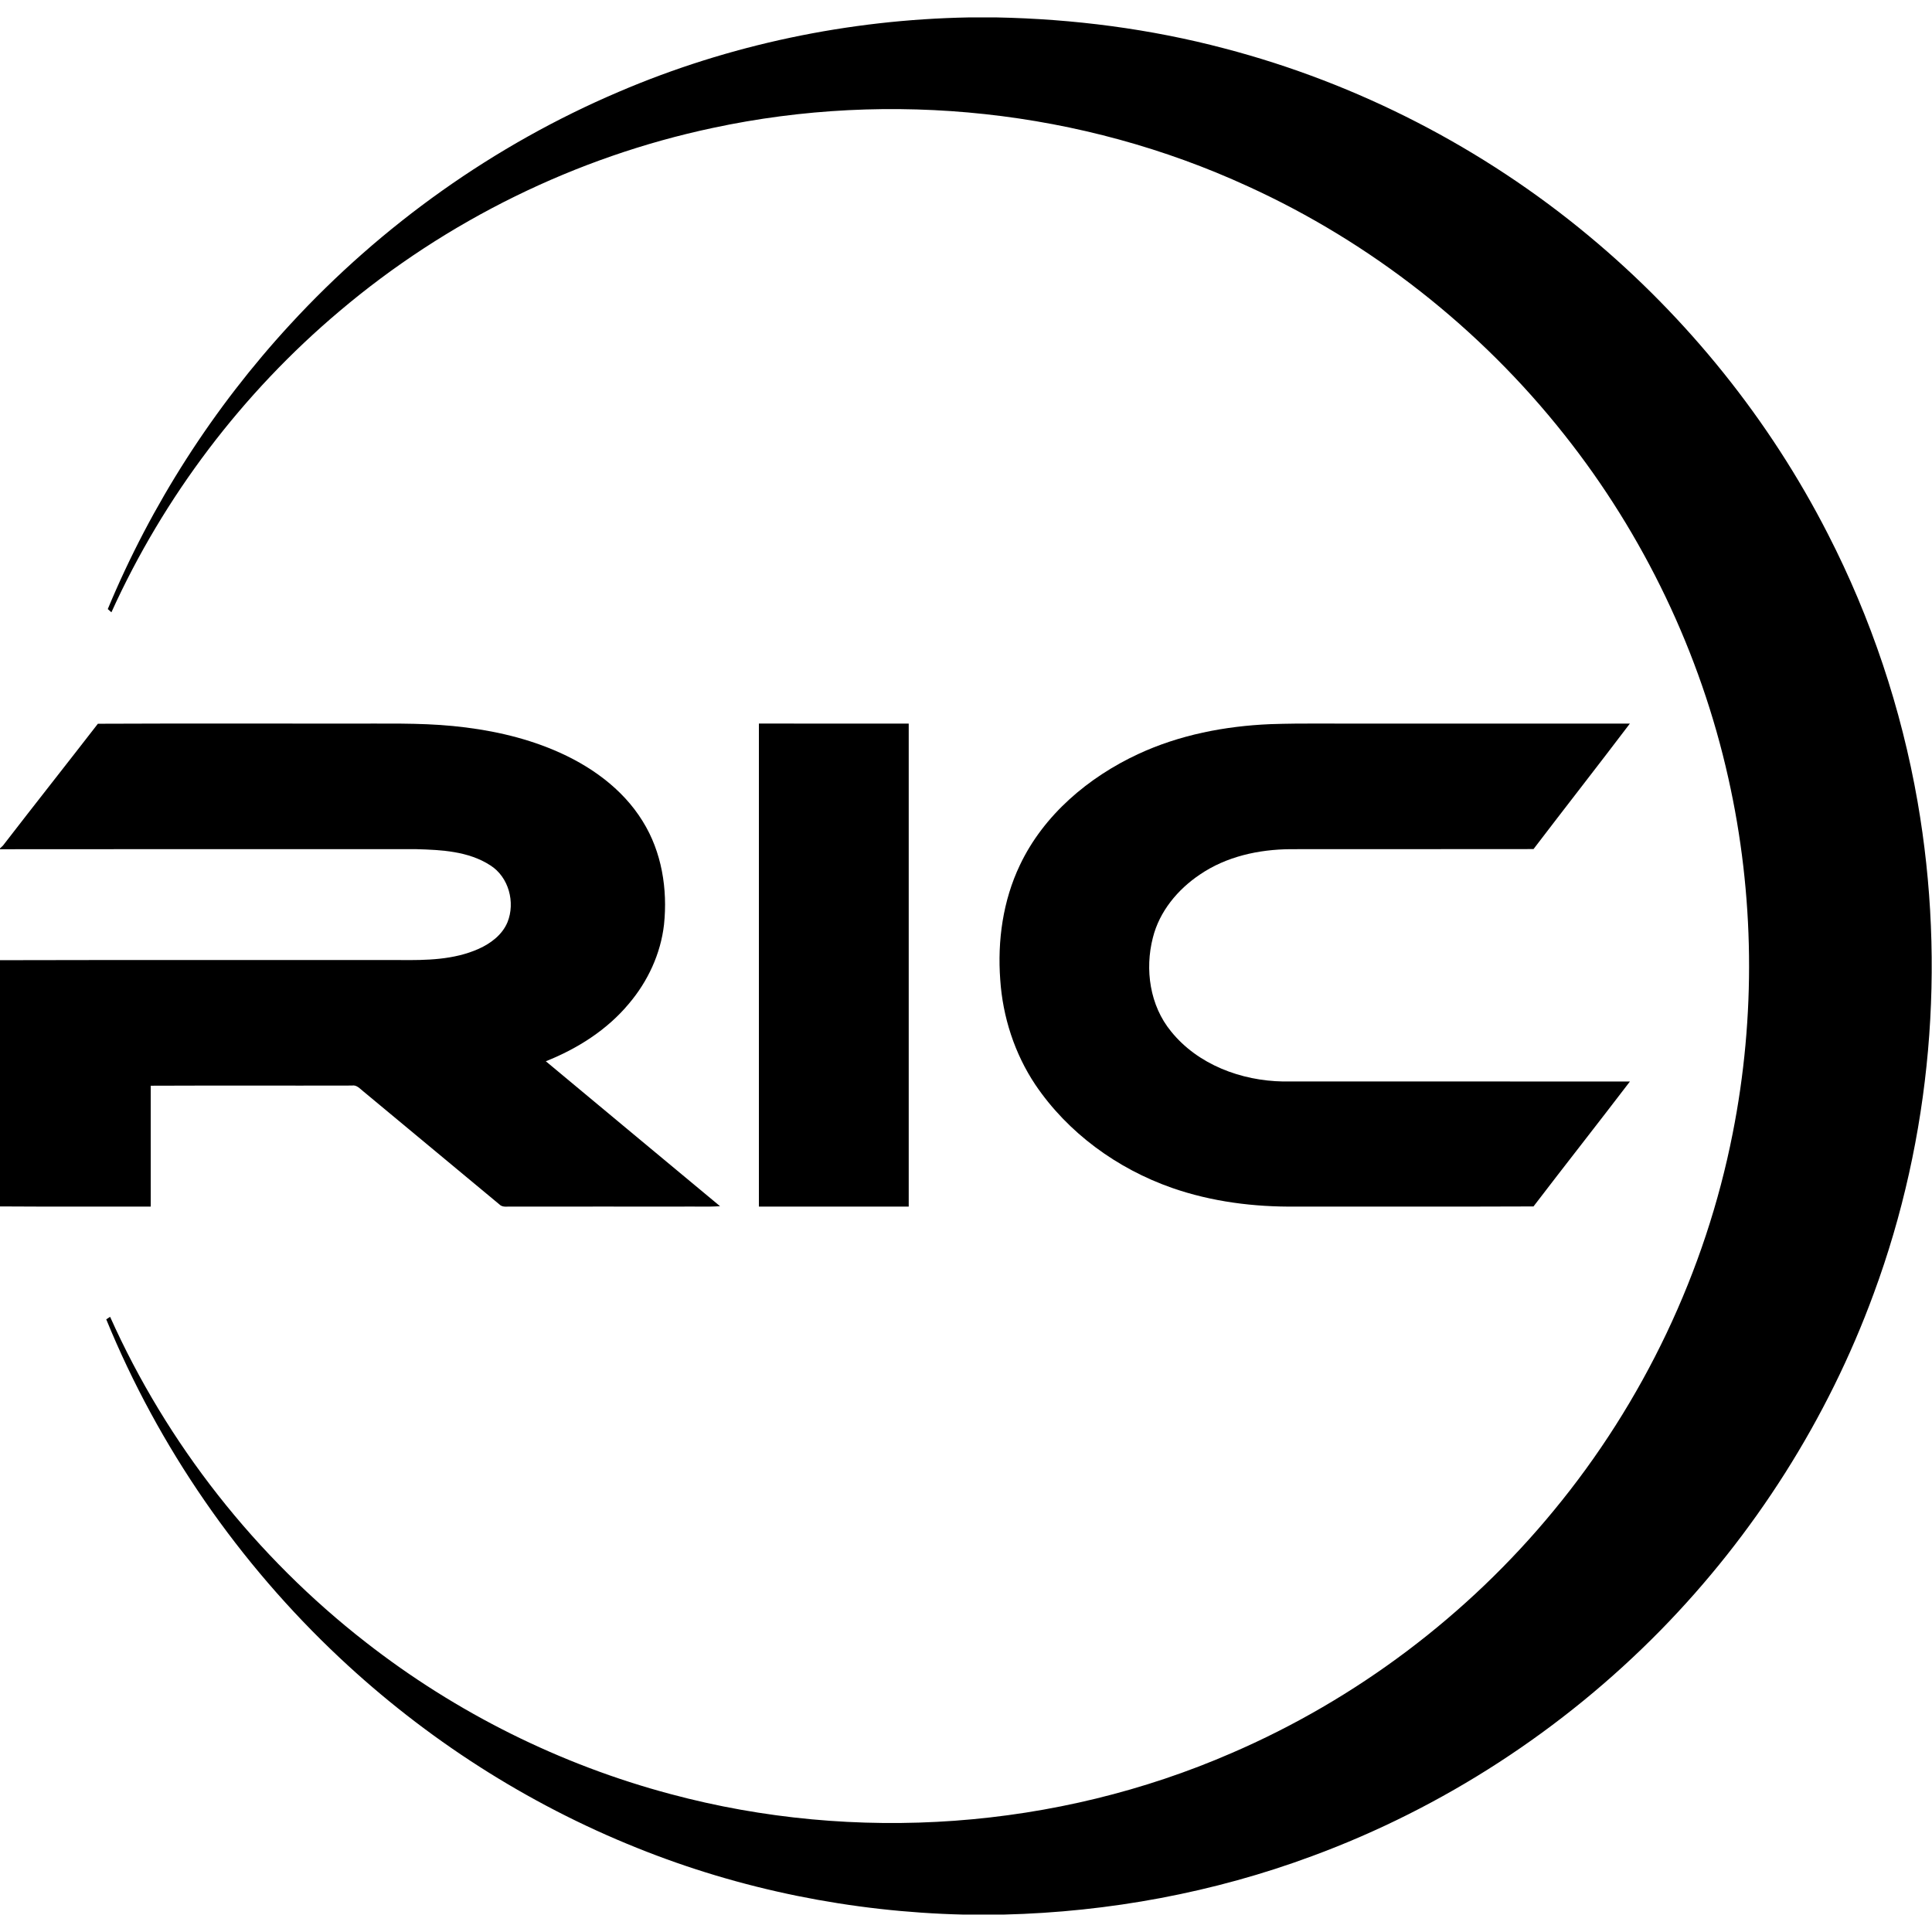 <?xml version="1.0" encoding="UTF-8" ?>
<!DOCTYPE svg PUBLIC "-//W3C//DTD SVG 1.1//EN" "http://www.w3.org/Graphics/SVG/1.1/DTD/svg11.dtd">
<svg width="70px" height="70px" viewBox="0 0 1054 1035" version="1.1" xmlns="http://www.w3.org/2000/svg">
<g id="#000000ff">
<path fill="#000000" opacity="1.00" d=" M 528.56 0.00 L 543.56 0.00 C 585.54 0.82 627.49 6.21 668.10 16.95 C 740.75 35.96 809.07 71.18 866.79 119.20 C 920.59 163.88 965.33 219.47 997.17 281.75 C 1020.72 327.61 1037.28 377.06 1046.13 427.85 C 1061.70 517.32 1053.71 610.92 1022.22 696.16 C 997.08 764.76 957.01 827.76 905.89 879.92 C 852.62 934.21 787.36 976.71 715.98 1003.03 C 662.18 1023.03 605.01 1033.58 547.66 1035.00 L 525.40 1035.00 C 464.54 1033.51 403.92 1021.36 347.44 998.58 C 287.51 974.56 232.28 939.06 185.25 894.86 C 130.35 843.31 86.49 779.98 57.96 710.26 C 58.49 709.92 59.54 709.23 60.07 708.89 C 91.14 778.29 139.58 839.77 199.58 886.46 C 248.73 924.85 305.65 953.25 365.92 969.28 C 466.58 996.29 576.27 988.47 671.88 946.89 C 739.86 917.59 800.62 871.79 847.62 814.62 C 896.46 755.49 930.45 684.15 945.25 608.88 C 957.93 545.01 957.15 478.49 942.88 414.95 C 927.68 346.81 896.77 282.27 853.38 227.59 C 807.57 169.68 747.94 122.74 680.73 92.12 C 590.23 50.50 486.25 39.41 388.91 60.28 C 314.15 76.11 243.55 110.86 185.25 160.23 C 132.27 204.88 89.39 261.44 60.78 324.54 C 60.28 324.10 59.29 323.21 58.80 322.77 C 82.54 265.68 116.46 212.87 158.36 167.42 C 208.28 113.17 269.71 69.49 337.56 40.60 C 397.80 14.80 463.08 1.20 528.56 0.00 Z" />
<path fill="#000000" opacity="1.00" d=" M 53.40 385.34 C 99.26 385.13 145.13 385.31 190.99 385.25 C 209.70 385.35 228.45 384.77 247.10 386.58 C 265.98 388.42 284.79 392.36 302.32 399.77 C 321.51 407.85 339.49 420.50 350.57 438.46 C 361.02 455.15 364.29 475.54 362.25 494.93 C 360.44 510.82 353.42 525.90 343.10 538.05 C 331.17 552.39 314.98 562.63 297.77 569.47 C 329.41 595.88 361.15 622.17 392.82 648.54 C 385.90 649.00 378.97 648.63 372.04 648.75 C 341.03 648.76 310.01 648.72 279.00 648.77 C 276.80 648.62 274.17 649.35 272.45 647.57 C 247.71 626.98 222.91 606.44 198.16 585.86 C 196.33 584.42 194.58 582.24 191.97 582.72 C 155.39 582.82 118.81 582.65 82.23 582.81 C 82.27 604.79 82.26 626.77 82.24 648.75 C 54.82 648.69 27.41 648.86 0.00 648.66 L 0.00 514.33 C 72.67 514.14 145.35 514.31 218.02 514.25 C 232.52 514.40 247.61 514.18 261.09 508.16 C 267.69 505.21 273.98 500.51 276.84 493.66 C 281.24 482.81 277.55 468.91 267.45 462.56 C 255.54 454.85 240.81 454.14 227.05 453.76 C 151.37 453.77 75.68 453.69 0.00 453.80 L 0.00 453.34 C 0.40 452.96 1.21 452.20 1.61 451.82 C 18.77 429.58 36.20 407.55 53.40 385.34 Z" />
<path fill="#000000" opacity="1.00" d=" M 414.02 385.24 C 441.26 385.26 468.50 385.24 495.75 385.26 C 495.75 473.09 495.75 560.92 495.75 648.75 C 468.50 648.76 441.26 648.74 414.02 648.76 C 413.99 560.92 413.99 473.08 414.02 385.24 Z" />
<path fill="#000000" opacity="1.00" d=" M 692.99 385.56 C 711.32 384.94 729.67 385.38 748.01 385.25 C 795.07 385.25 842.12 385.26 889.18 385.25 C 871.80 408.18 854.06 430.83 836.61 453.71 C 792.41 453.81 748.21 453.70 704.01 453.77 C 686.72 453.89 669.01 457.75 654.57 467.63 C 642.49 475.74 632.52 487.73 628.95 502.04 C 624.48 519.35 627.30 539.10 638.84 553.15 C 653.46 571.32 677.14 580.12 700.00 580.50 C 763.07 580.51 826.13 580.47 889.20 580.52 C 871.80 603.33 854.03 625.87 836.60 648.67 C 793.42 648.86 750.23 648.69 707.05 648.75 C 684.16 649.02 661.07 646.12 639.40 638.56 C 609.54 628.11 582.53 608.54 564.78 582.19 C 553.49 565.26 547.04 545.28 545.68 525.01 C 544.10 503.71 547.16 481.78 556.42 462.41 C 569.39 435.06 593.81 414.51 620.90 401.89 C 643.44 391.41 668.26 386.61 692.99 385.56 Z" />
</g>
</svg>
